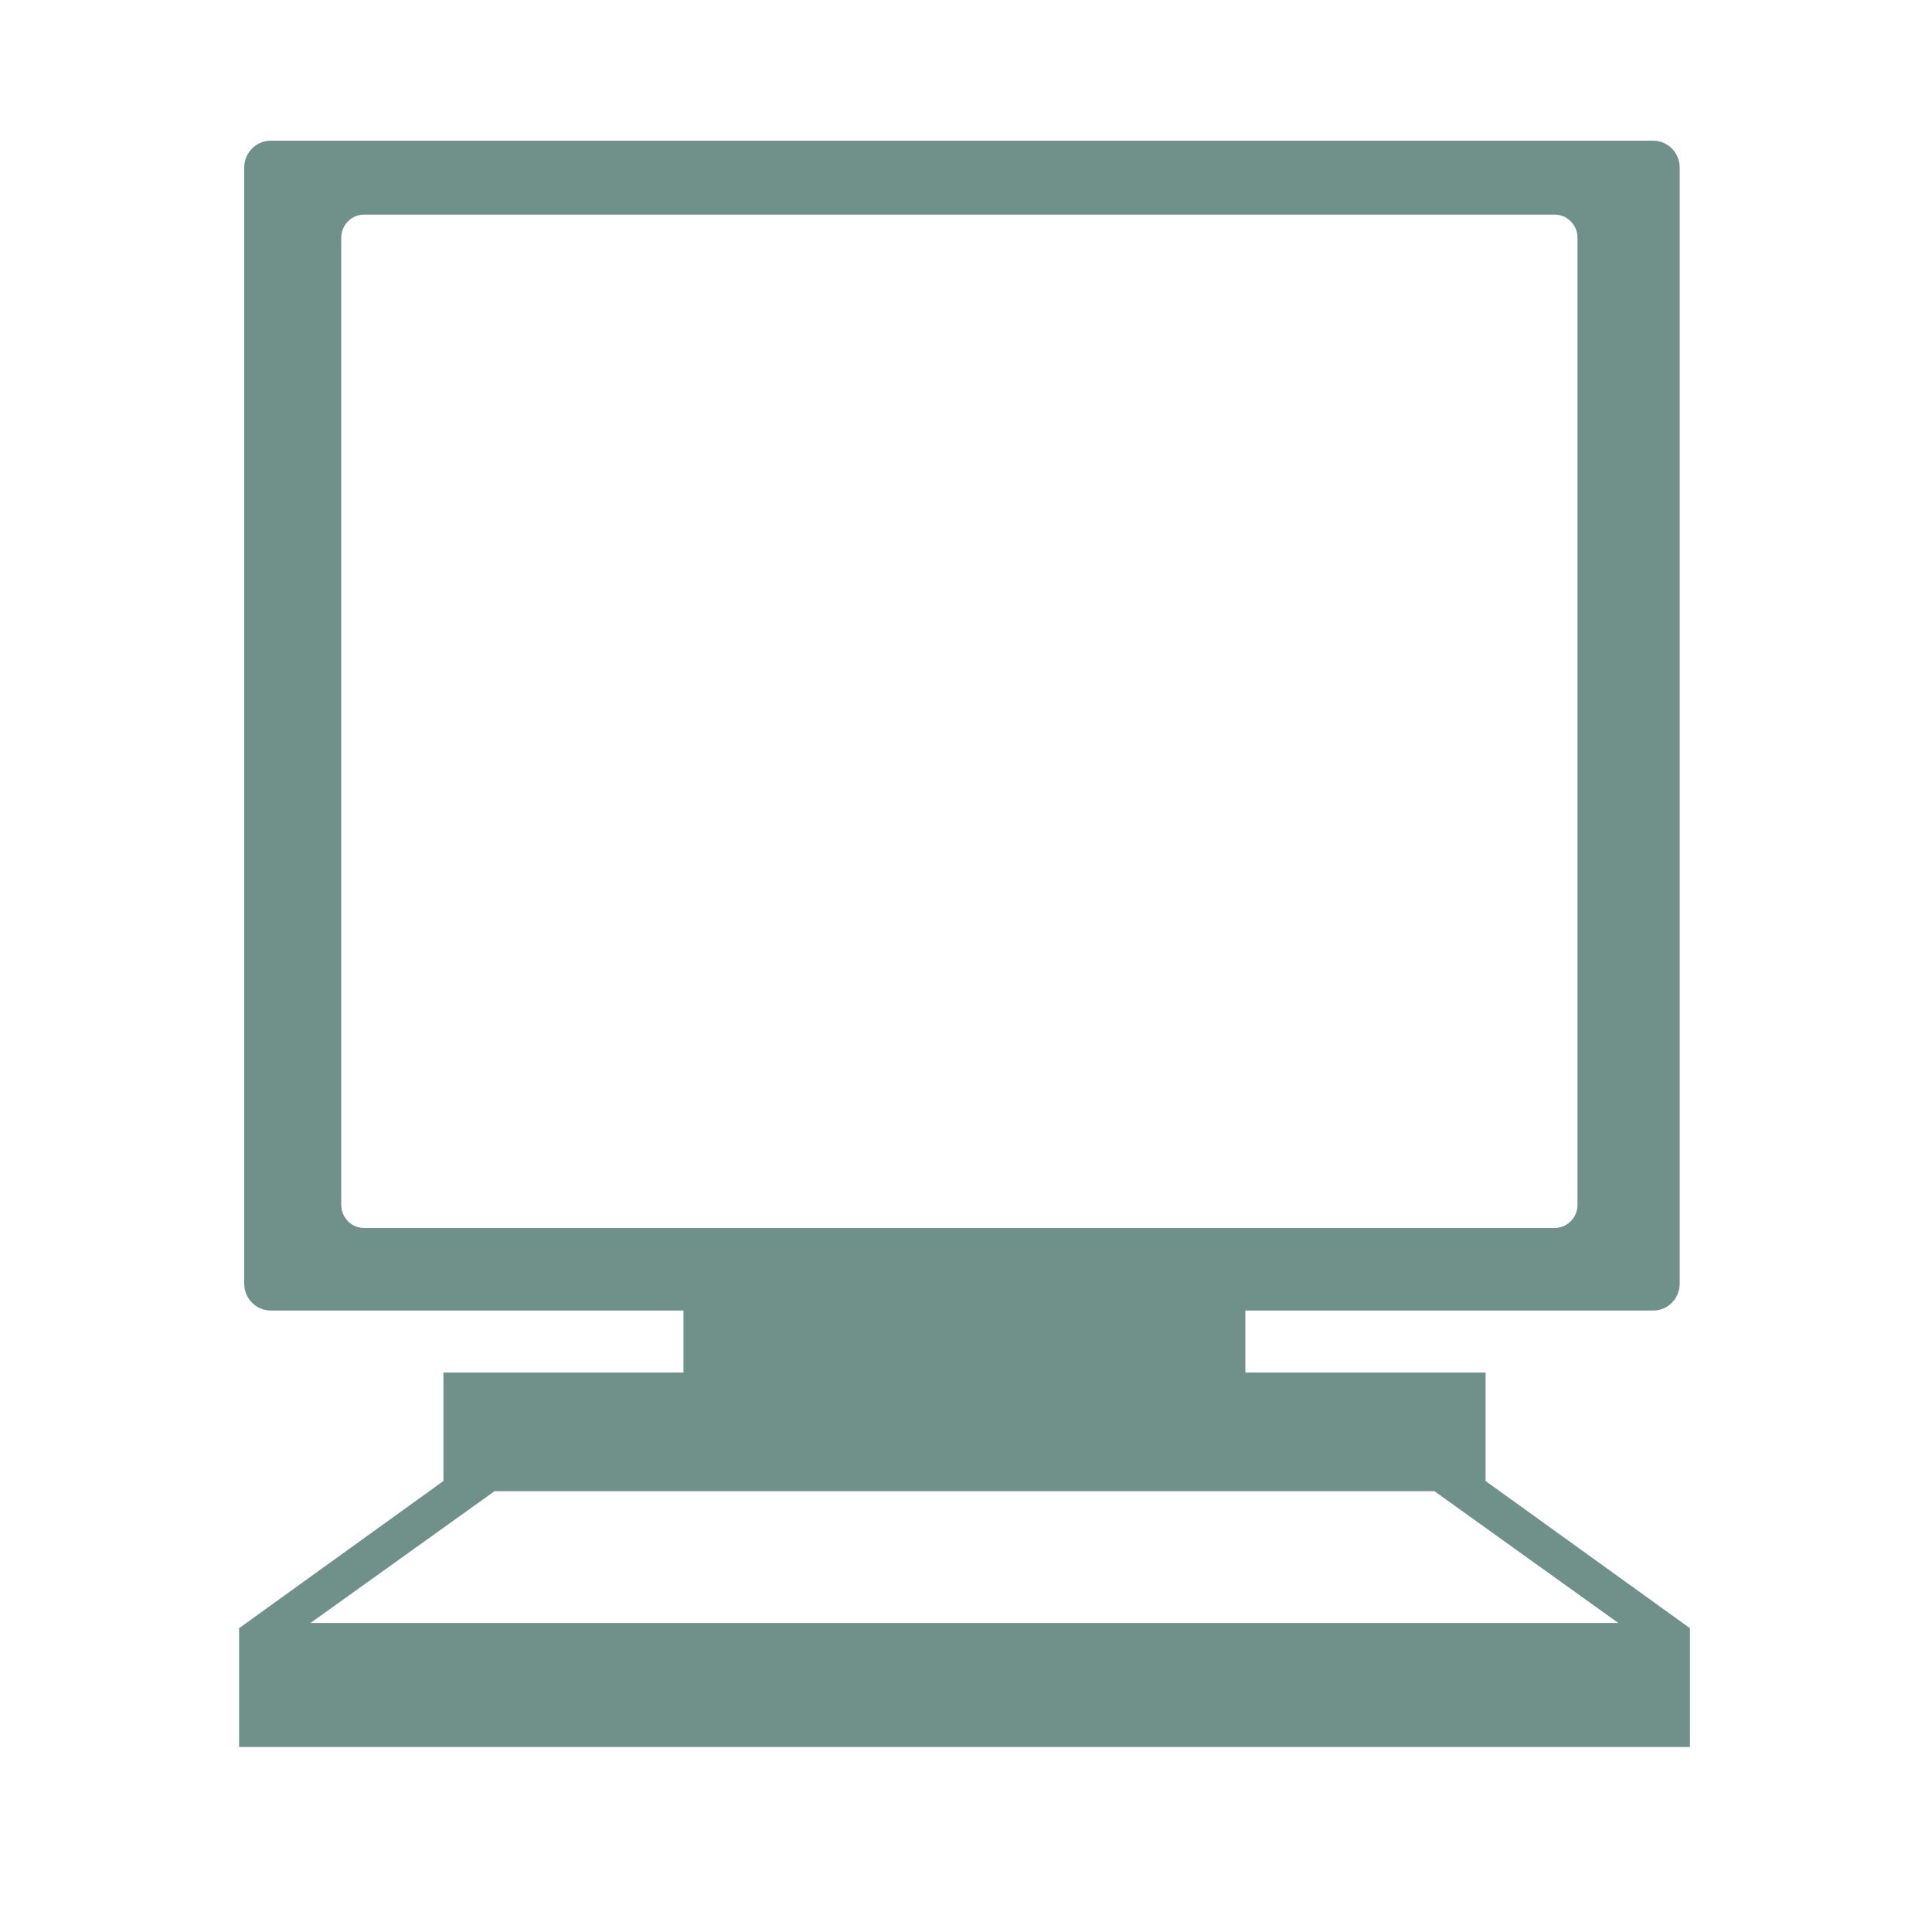 <?xml version="1.0" encoding="UTF-8" standalone="no"?>
<!-- Generator: Adobe Illustrator 14.0.0, SVG Export Plug-In . SVG Version: 6.00 Build 43363)  -->

<svg
   id="Layer_1"
   xml:space="preserve"
   viewBox="0 0 103 103"
   version="1.0"
   sodipodi:docname="access.svg"
   width="103"
   height="103"
   inkscape:version="1.4 (86a8ad7, 2024-10-11)"
   xmlns:inkscape="http://www.inkscape.org/namespaces/inkscape"
   xmlns:sodipodi="http://sodipodi.sourceforge.net/DTD/sodipodi-0.dtd"
   xmlns="http://www.w3.org/2000/svg"
   xmlns:svg="http://www.w3.org/2000/svg"
   xmlns:rdf="http://www.w3.org/1999/02/22-rdf-syntax-ns#"
   xmlns:cc="http://creativecommons.org/ns#"
   xmlns:dc="http://purl.org/dc/elements/1.1/"><defs
   id="defs1" /><sodipodi:namedview
   id="namedview1"
   pagecolor="#ffffff"
   bordercolor="#000000"
   borderopacity="0.25"
   inkscape:showpageshadow="2"
   inkscape:pageopacity="0.0"
   inkscape:pagecheckerboard="0"
   inkscape:deskcolor="#d1d1d1"
   inkscape:zoom="17.73"
   inkscape:cx="45.177665"
   inkscape:cy="49.971799"
   inkscape:window-width="2560"
   inkscape:window-height="2054"
   inkscape:window-x="-11"
   inkscape:window-y="-11"
   inkscape:window-maximized="1"
   inkscape:current-layer="Layer_1" />
<path
   clip-rule="evenodd"
   d="M 79.201,78.957 V 73.175 H 66.394 v -3.307 h 21.742 c 0.78,0 1.413,-0.64 1.413,-1.428 V 8.931 C 89.548,8.141 88.915,7.501 88.135,7.501 H 14.434 c -0.78,0 -1.413,0.64 -1.413,1.429 V 68.44 c 0,0.788 0.633,1.428 1.413,1.428 h 22.003 v 3.307 h -12.797 v 5.782 l -10.893,7.846 v 6.335 H 90.095 V 86.803 Z M 18.193,64.235 V 12.675 c 0,-0.681 0.545,-1.233 1.213,-1.233 h 63.481 c 0.669,0 1.213,0.553 1.213,1.233 V 64.235 c 0,0.682 -0.545,1.231 -1.213,1.231 H 19.407 c -0.669,8.57e-4 -1.213,-0.55 -1.213,-1.231 z m -1.641,22.291 9.812,-7.026 h 50.113 l 9.799,7.026 z"
   fill-rule="evenodd"
   id="path1"
   style="stroke-width:0.856;fill:#6f918a" />
</svg>
